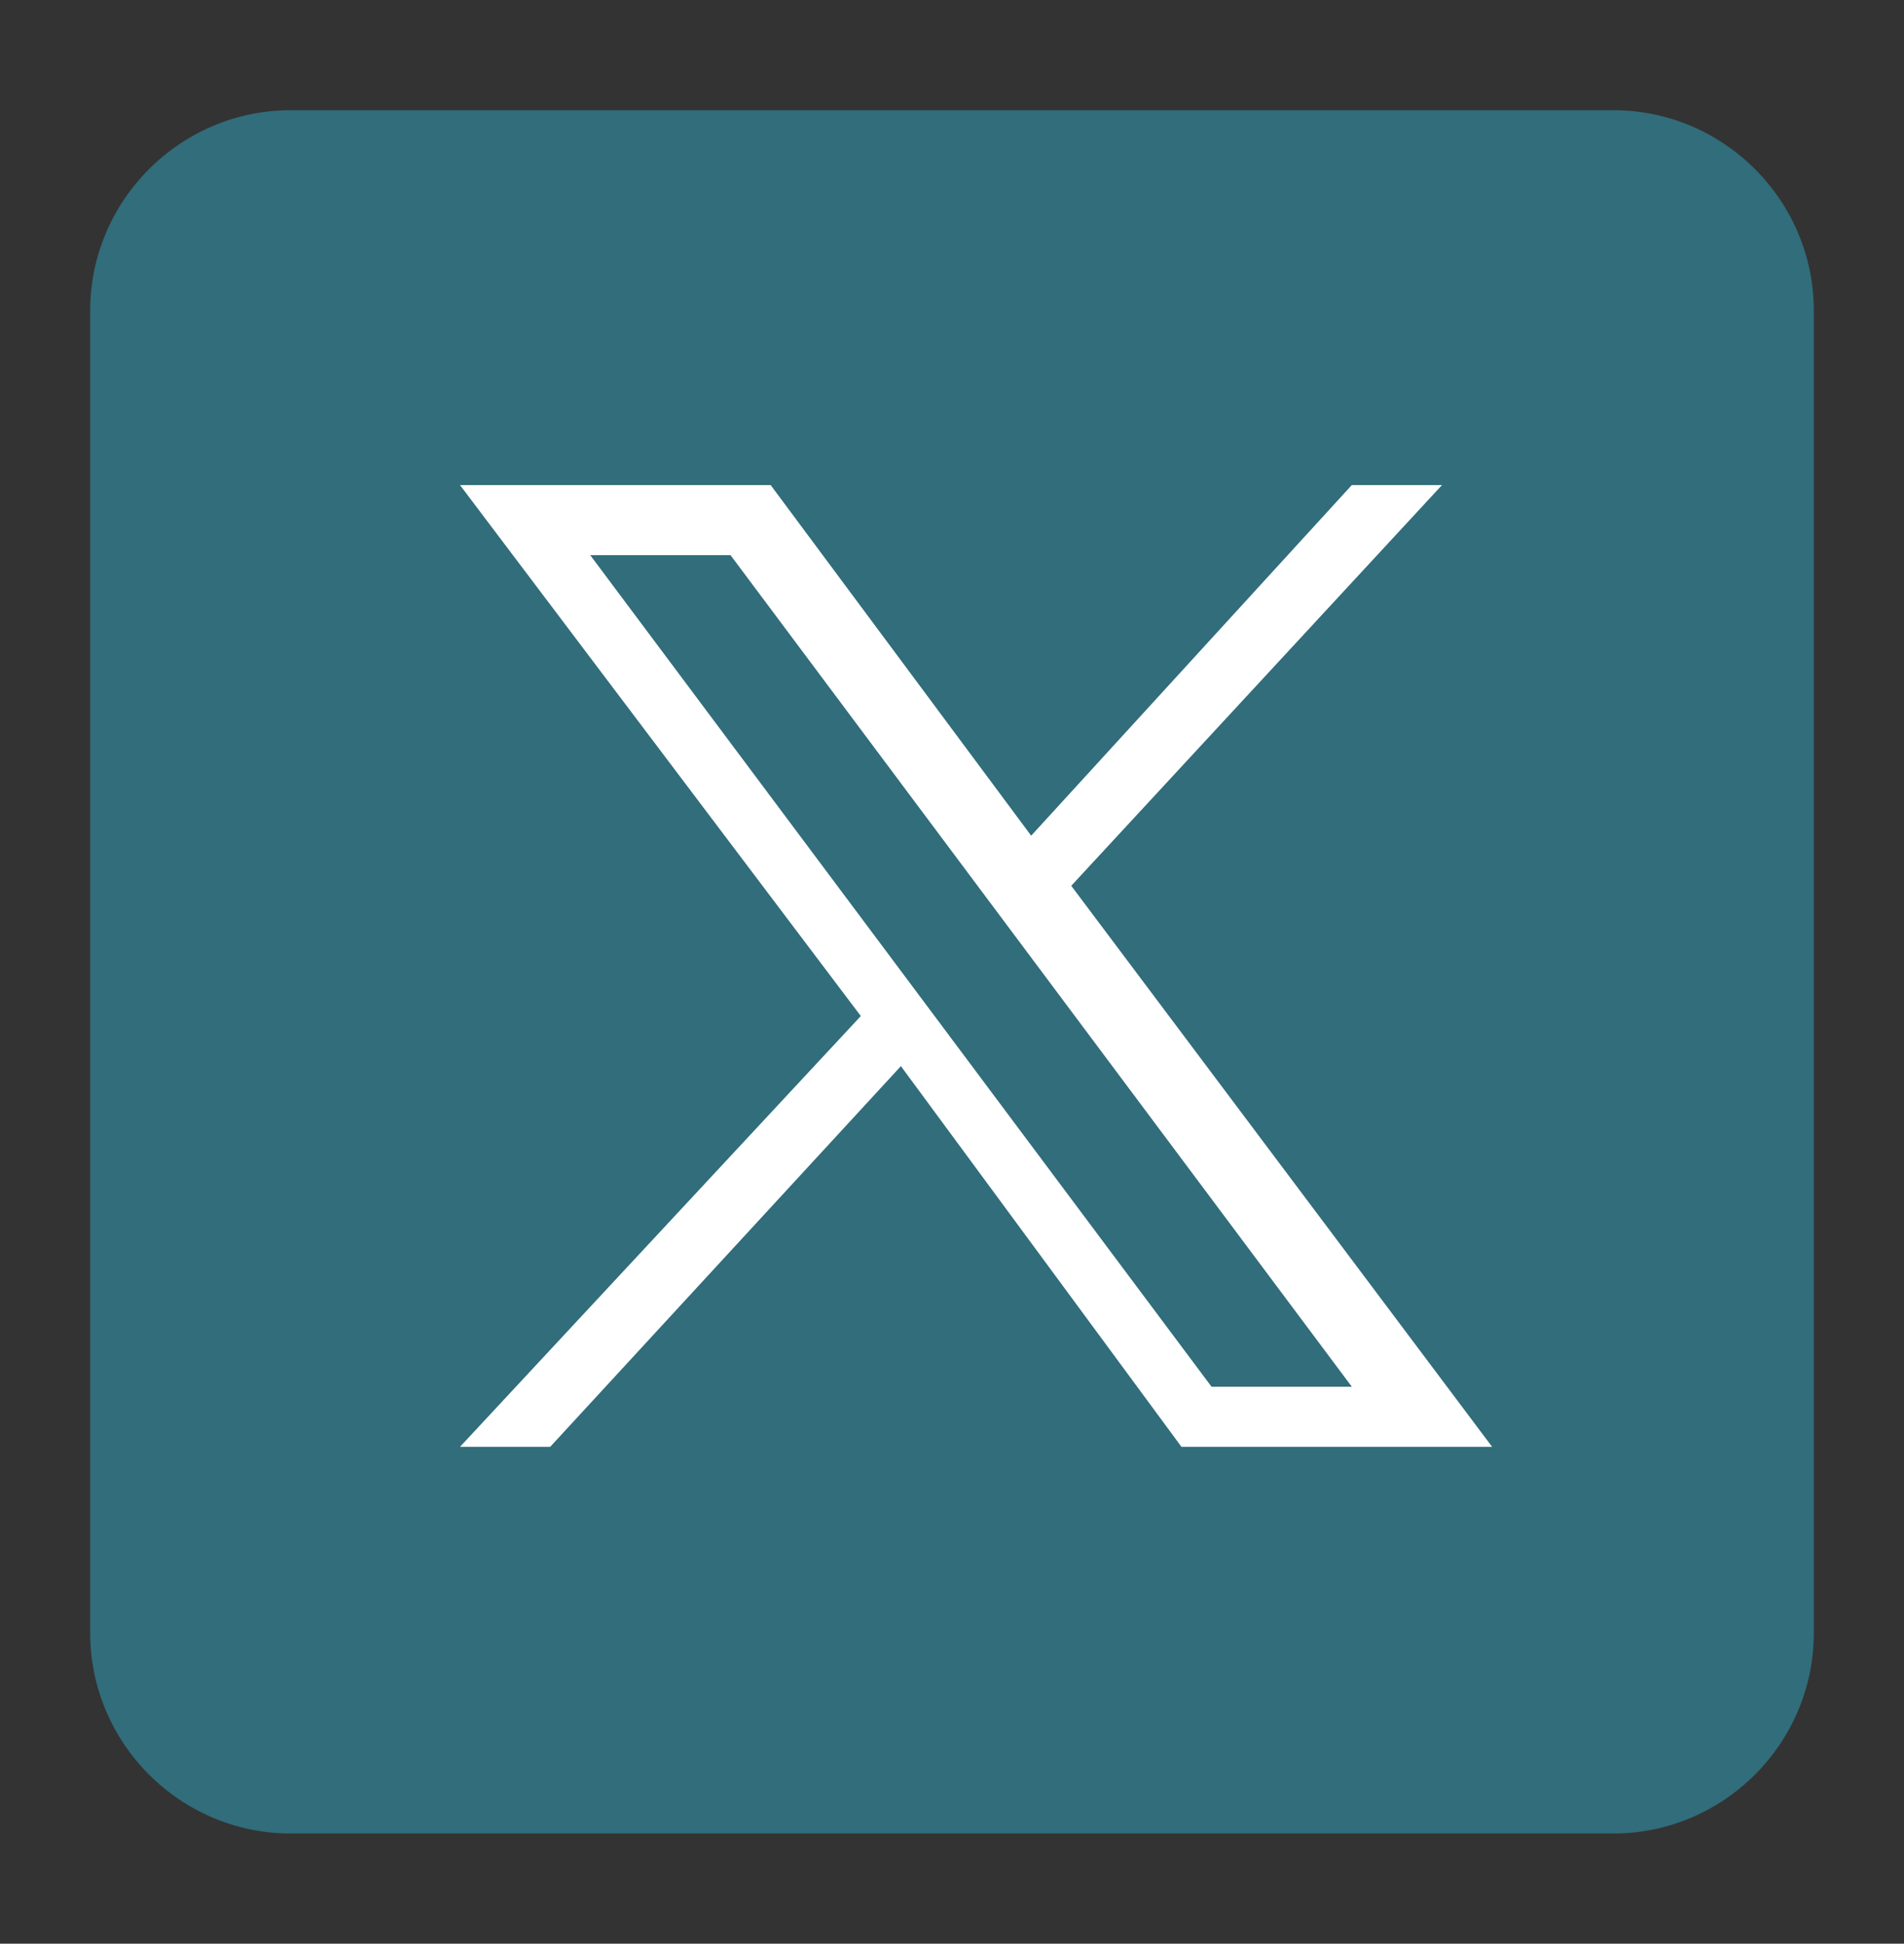 <?xml version="1.0" encoding="utf-8"?>
<!-- Generator: Adobe Illustrator 27.9.4, SVG Export Plug-In . SVG Version: 9.03 Build 54784)  -->
<svg version="1.1" id="Calque_1" xmlns="http://www.w3.org/2000/svg" xmlns:xlink="http://www.w3.org/1999/xlink" x="0px" y="0px"
	 viewBox="0 0 19 19.4" style="enable-background:new 0 0 19 19.4;" xml:space="preserve">
<rect x="0" y="0" width="19" height="19.4" fill="#333333" stroke="none"/>
<style type="text/css">
	.st0{fill:#316D7B;}
	.st1{fill:#FFFFFF;}
</style>
<g>
	<path class="st0" d="M0.9,16.3c0,1.1,0.9,2,2,2h13.2c1.1,0,2-0.9,2-2V3.1c0-1.1-0.9-2-2-2H2.9c-1.1,0-2,0.9-2,2V16.3z"/>
	<g id="layer1_00000087374300447247349650000011676580055601413565_" transform="translate(52.39,-25.059)">
		<path id="path1009_00000009581941155563984220000016384154727237926063_" class="st1" d="M-47.8,29.9l4,5.3l-4,4.3h0.9l3.5-3.8
			l2.8,3.8h3.1l-4.2-5.6l3.7-4h-0.9l-3.2,3.5l-2.6-3.5H-47.8z M-46.5,30.6h1.4l6.2,8.3h-1.4L-46.5,30.6z"/>
	</g>
</g>
</svg>
